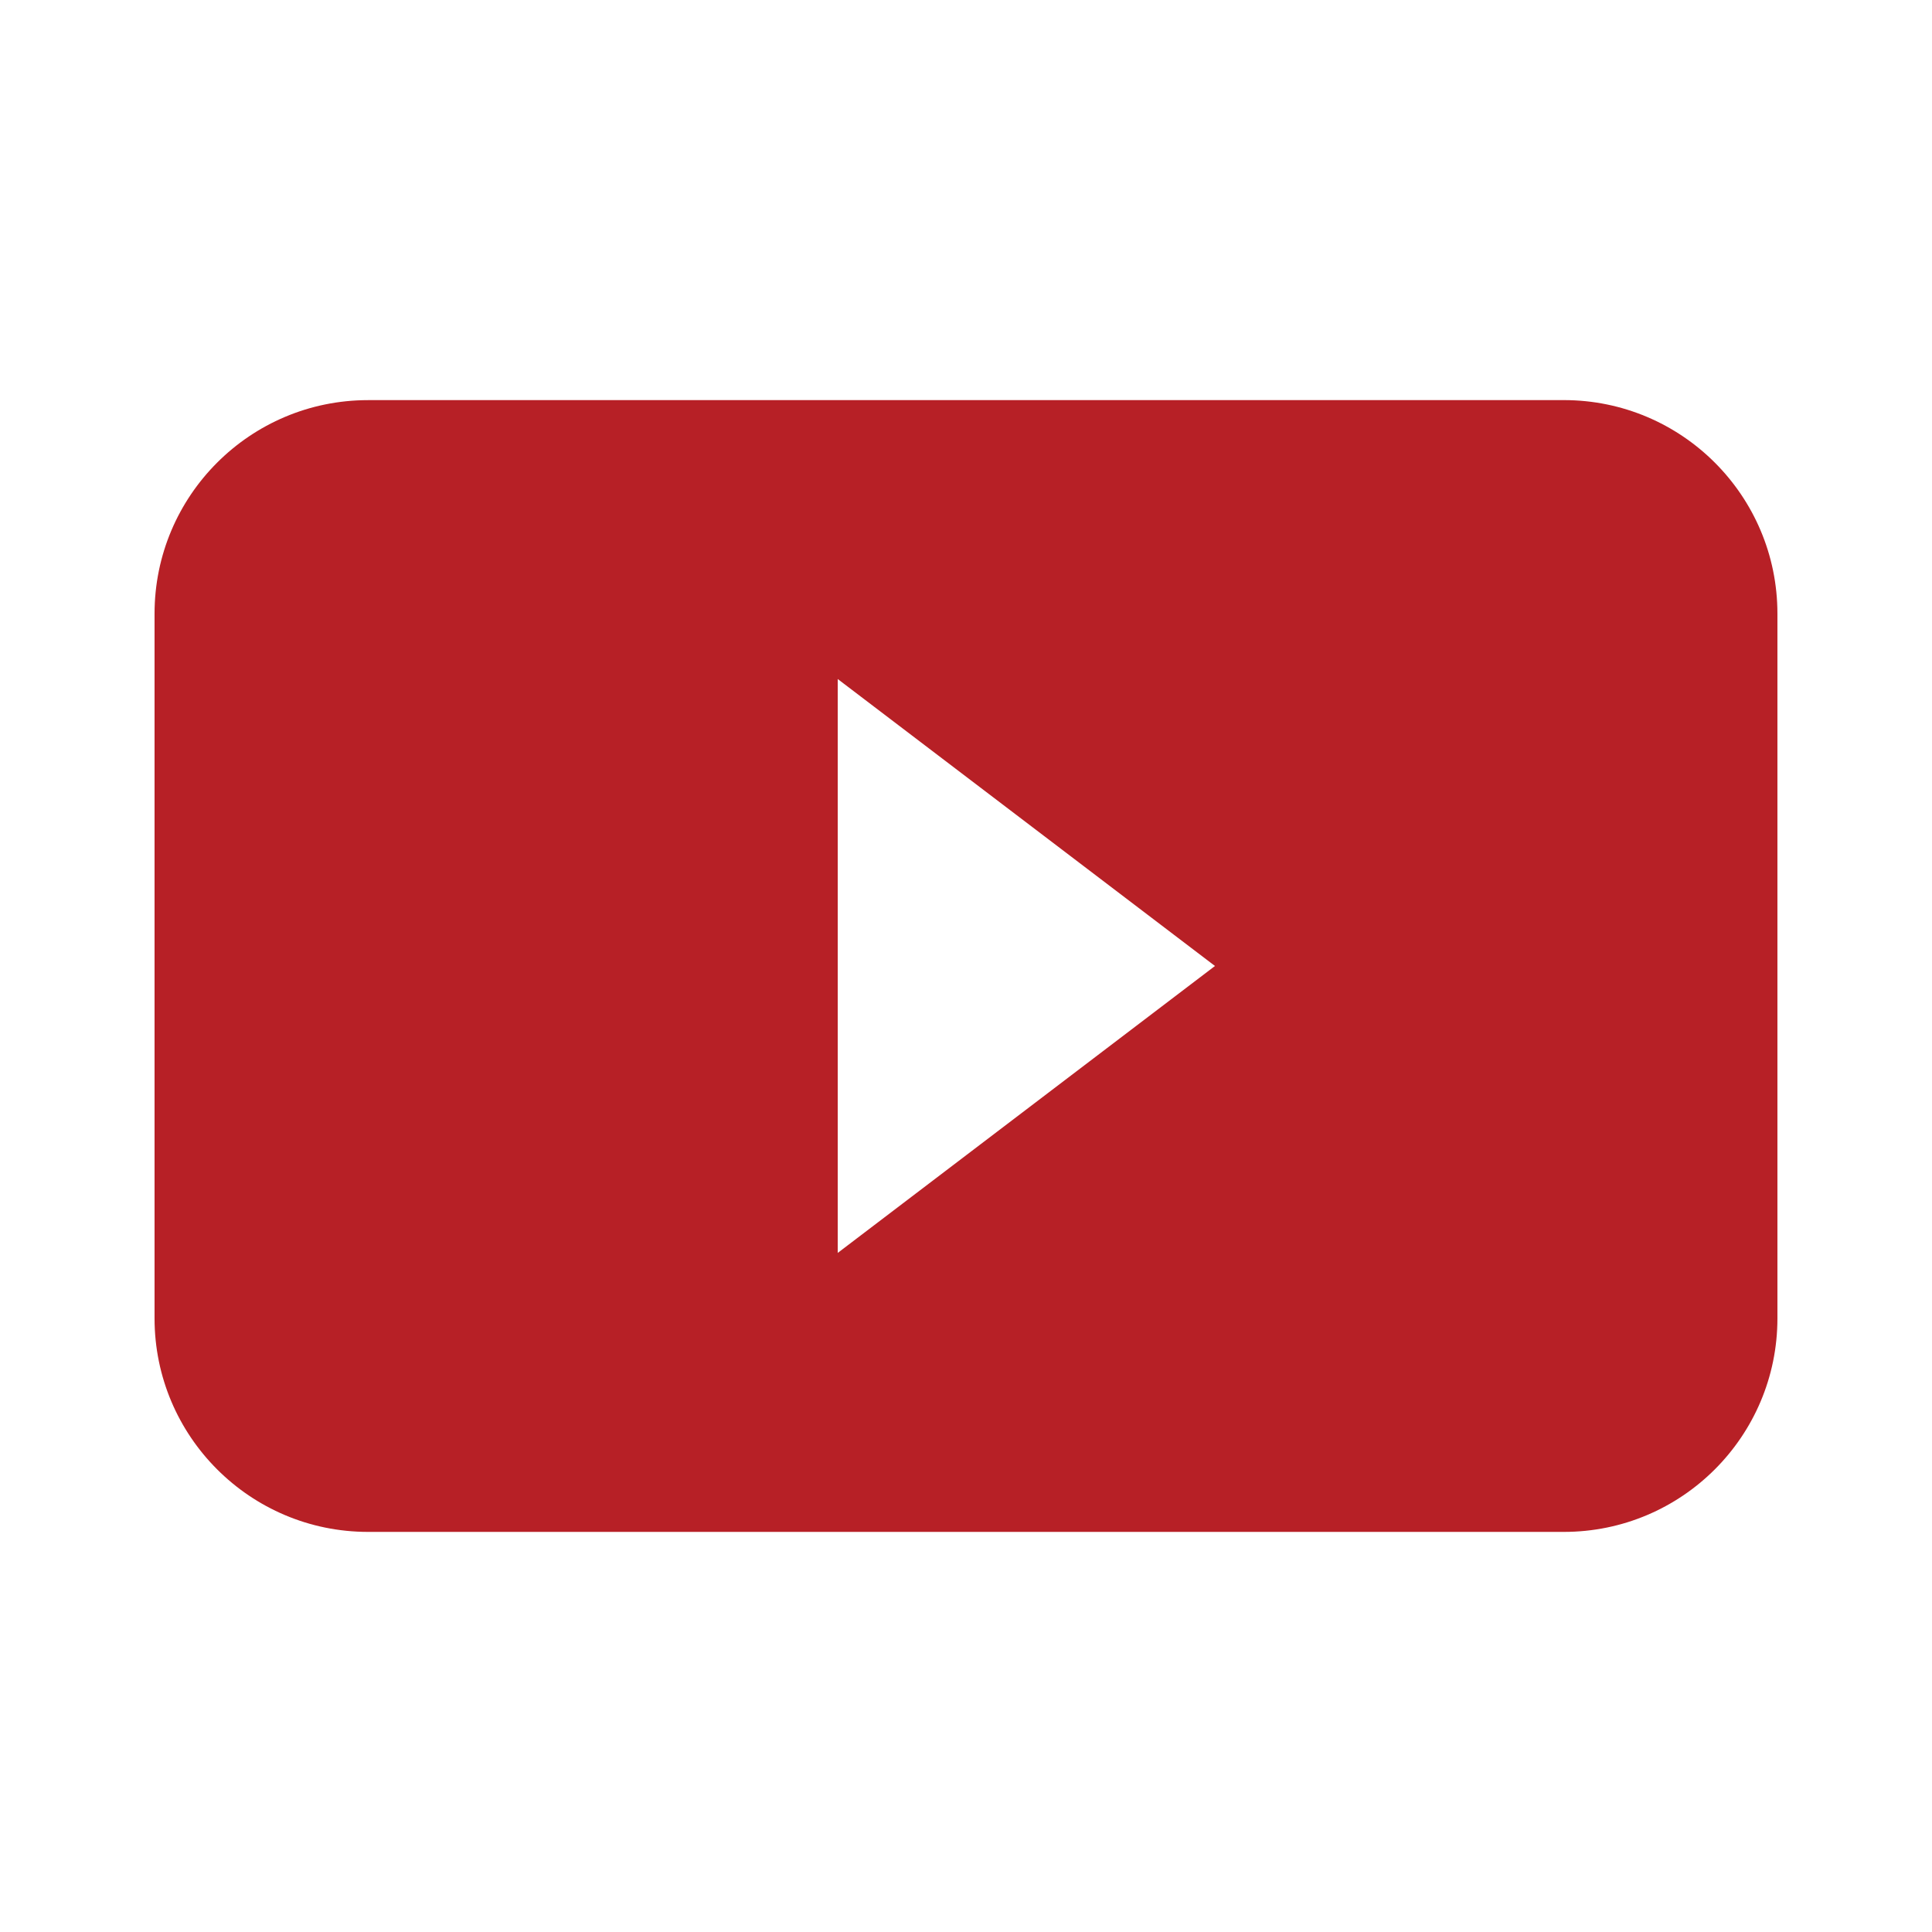 <?xml version="1.0" encoding="utf-8"?>
<!-- Generator: Adobe Illustrator 15.1.0, SVG Export Plug-In . SVG Version: 6.00 Build 0)  -->
<!DOCTYPE svg PUBLIC "-//W3C//DTD SVG 1.0//EN" "http://www.w3.org/TR/2001/REC-SVG-20010904/DTD/svg10.dtd">
<svg version="1.0" id="Vrstva_1" xmlns="http://www.w3.org/2000/svg" xmlns:xlink="http://www.w3.org/1999/xlink" x="0px" y="0px"
	 width="70.867px" height="70.867px" viewBox="0 0 70.867 70.867" enable-background="new 0 0 70.867 70.867" xml:space="preserve">
<path fill="#B72026" d="M13.501,14.677c-4.325,0-7.832,3.507-7.832,7.833v25.848c0,4.325,3.507,7.833,7.832,7.833h43.863
	c4.325,0,7.833-3.508,7.833-7.833V22.509c0-4.325-3.508-7.833-7.833-7.833L13.501,14.677L13.501,14.677z M30.728,45.958V24.907
	l13.838,10.526L30.728,45.958z"/>
</svg>
